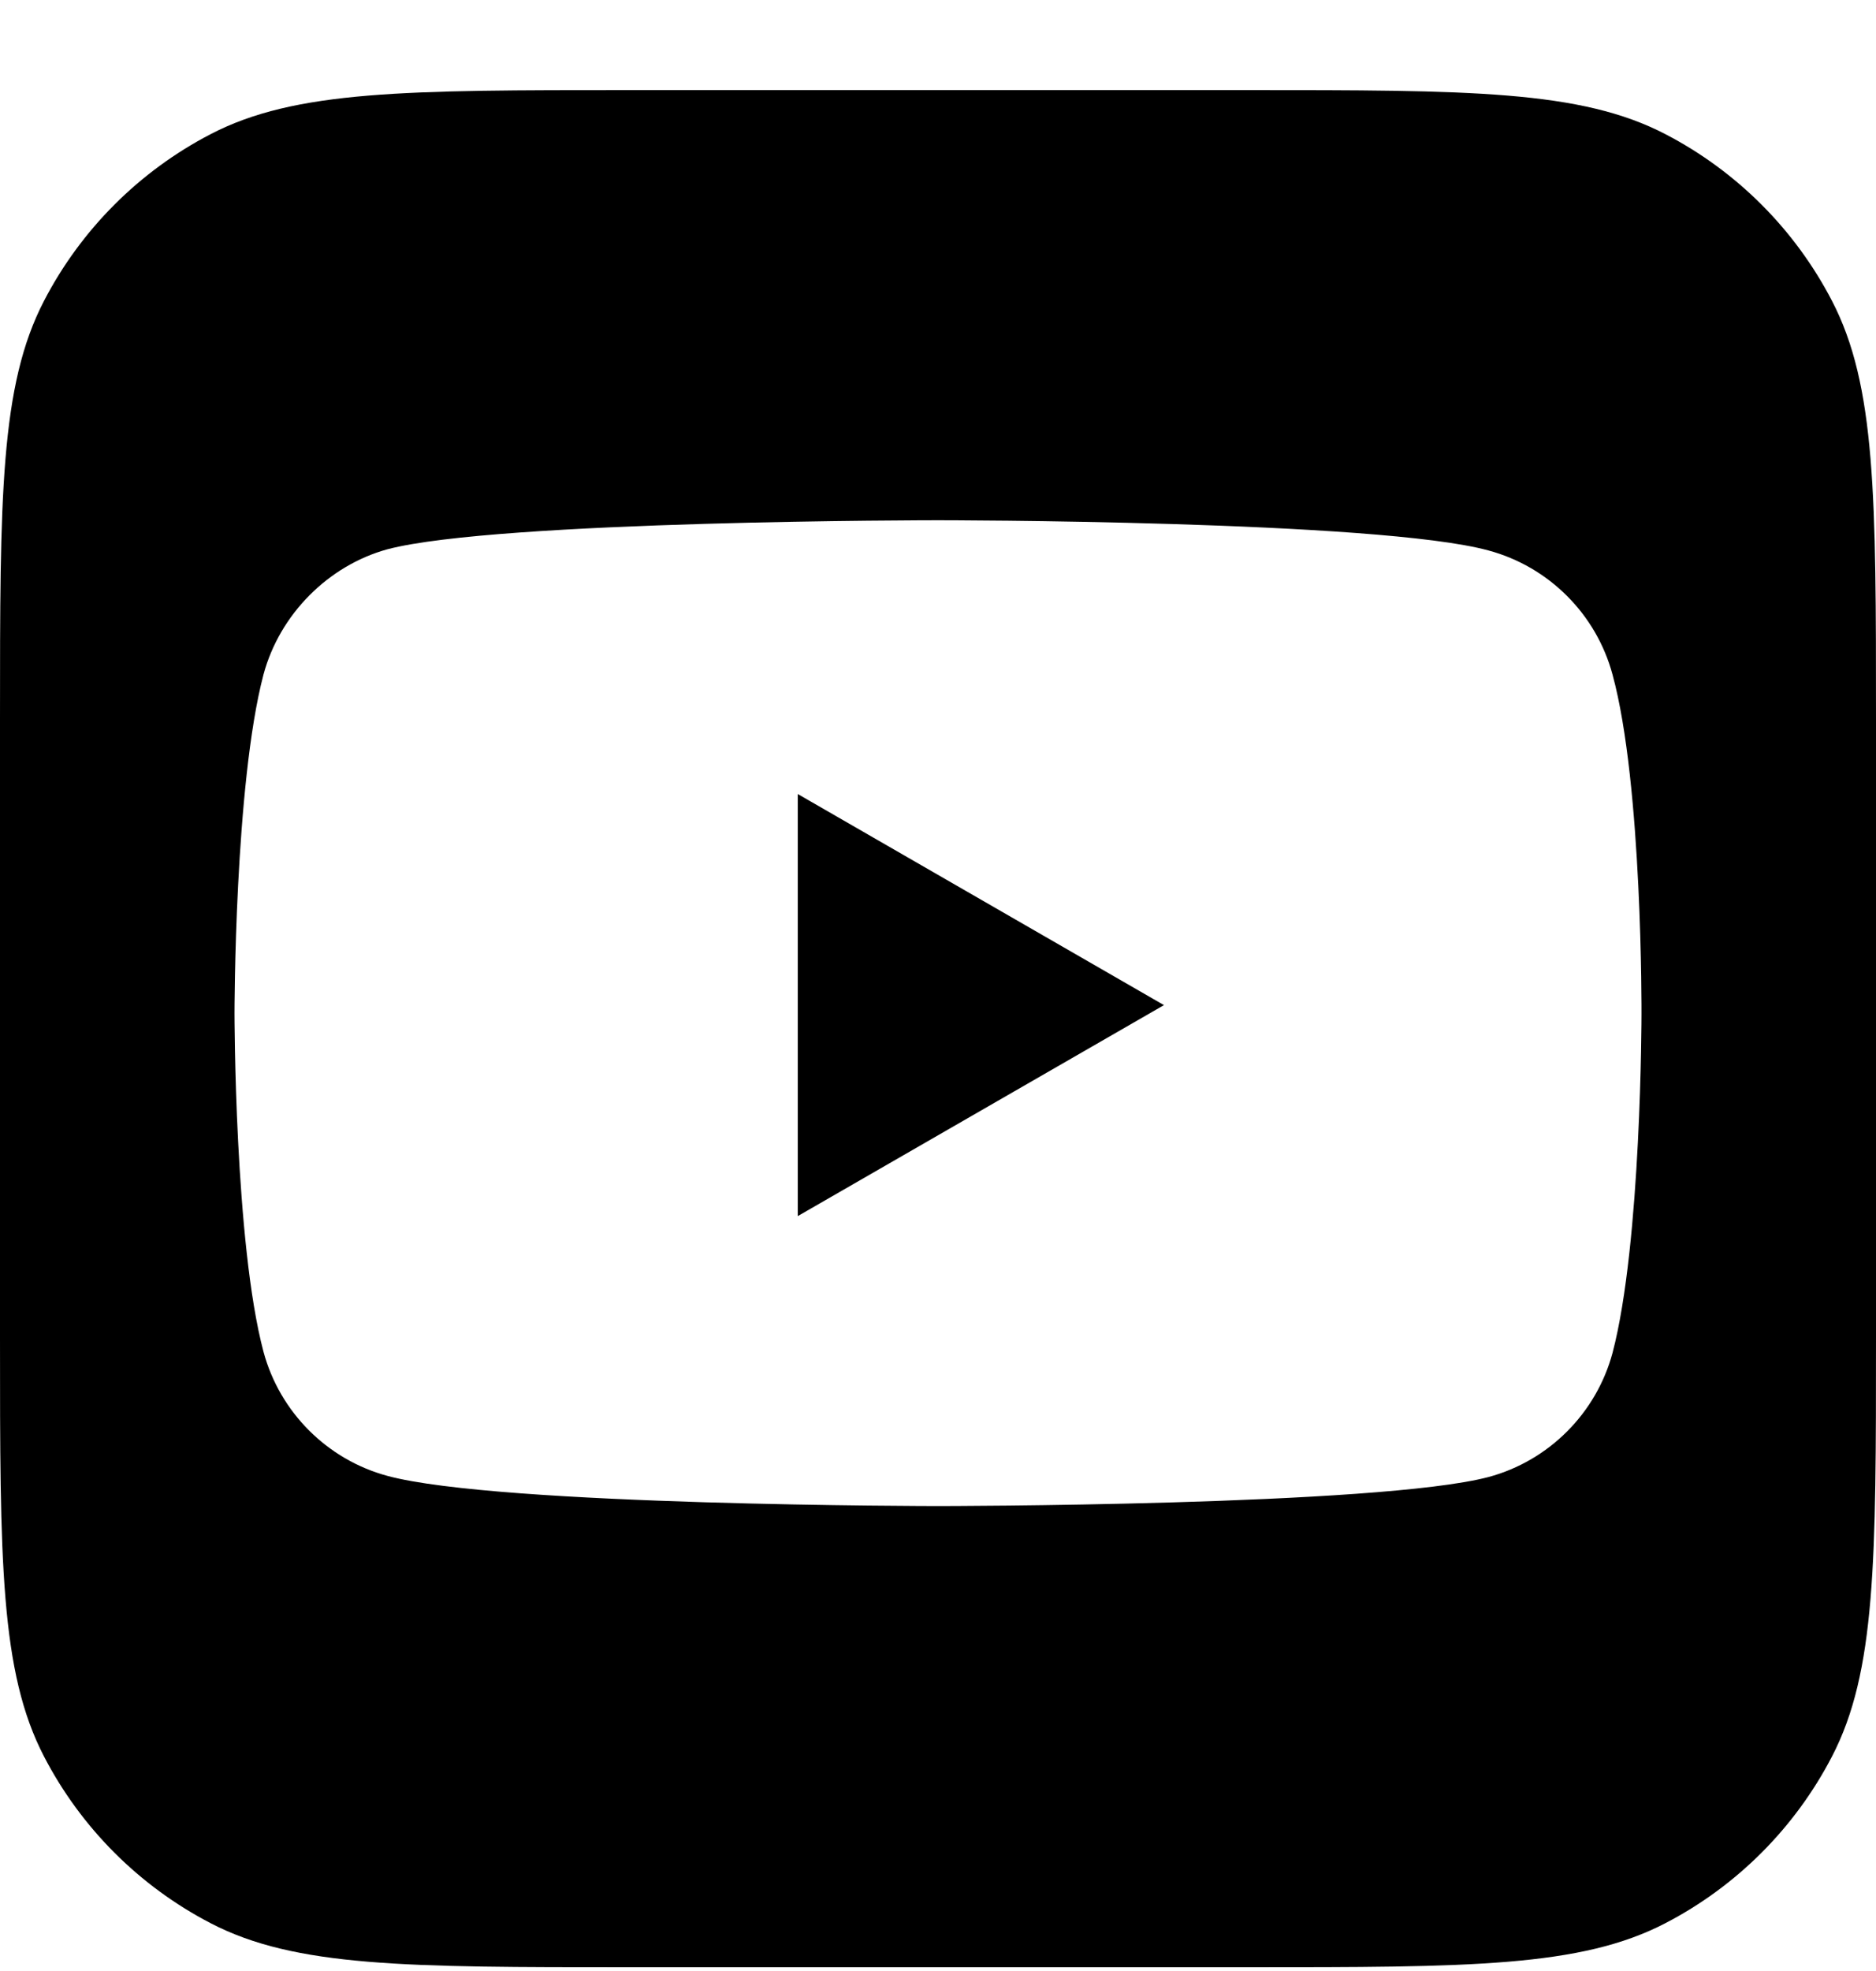 <svg width="20" height="21" viewBox="0 0 20 21" fill="none" xmlns="http://www.w3.org/2000/svg">
<path fill-rule="evenodd" clip-rule="evenodd" d="M0.469 3.206C0 4.109 0 5.295 0 7.668V14.252C0 16.625 0 17.811 0.469 18.714C0.864 19.475 1.485 20.096 2.246 20.491C3.149 20.96 4.335 20.96 6.708 20.96H13.292C15.665 20.96 16.851 20.96 17.754 20.491C18.515 20.096 19.136 19.475 19.531 18.714C20 17.811 20 16.625 20 14.252V7.668C20 5.295 20 4.109 19.531 3.206C19.136 2.445 18.515 1.824 17.754 1.429C16.851 0.96 15.665 0.96 13.292 0.96H6.708C4.335 0.96 3.149 0.96 2.246 1.429C1.485 1.824 0.864 2.445 0.469 3.206ZM17.191 7.187C17.018 6.544 16.512 6.038 15.869 5.865C14.695 5.543 10 5.543 10 5.543C10 5.543 5.305 5.543 4.131 5.852C3.501 6.025 2.982 6.544 2.809 7.187C2.5 8.36 2.5 10.794 2.5 10.794C2.5 10.794 2.5 13.241 2.809 14.402C2.982 15.045 3.488 15.552 4.131 15.725C5.317 16.046 10 16.046 10 16.046C10 16.046 14.695 16.046 15.869 15.737C16.512 15.564 17.018 15.057 17.191 14.415C17.5 13.241 17.5 10.807 17.5 10.807C17.5 10.807 17.512 8.36 17.191 7.187ZM8.505 12.957L12.409 10.709L8.505 8.46V12.957Z" fill="black"/>
</svg>
